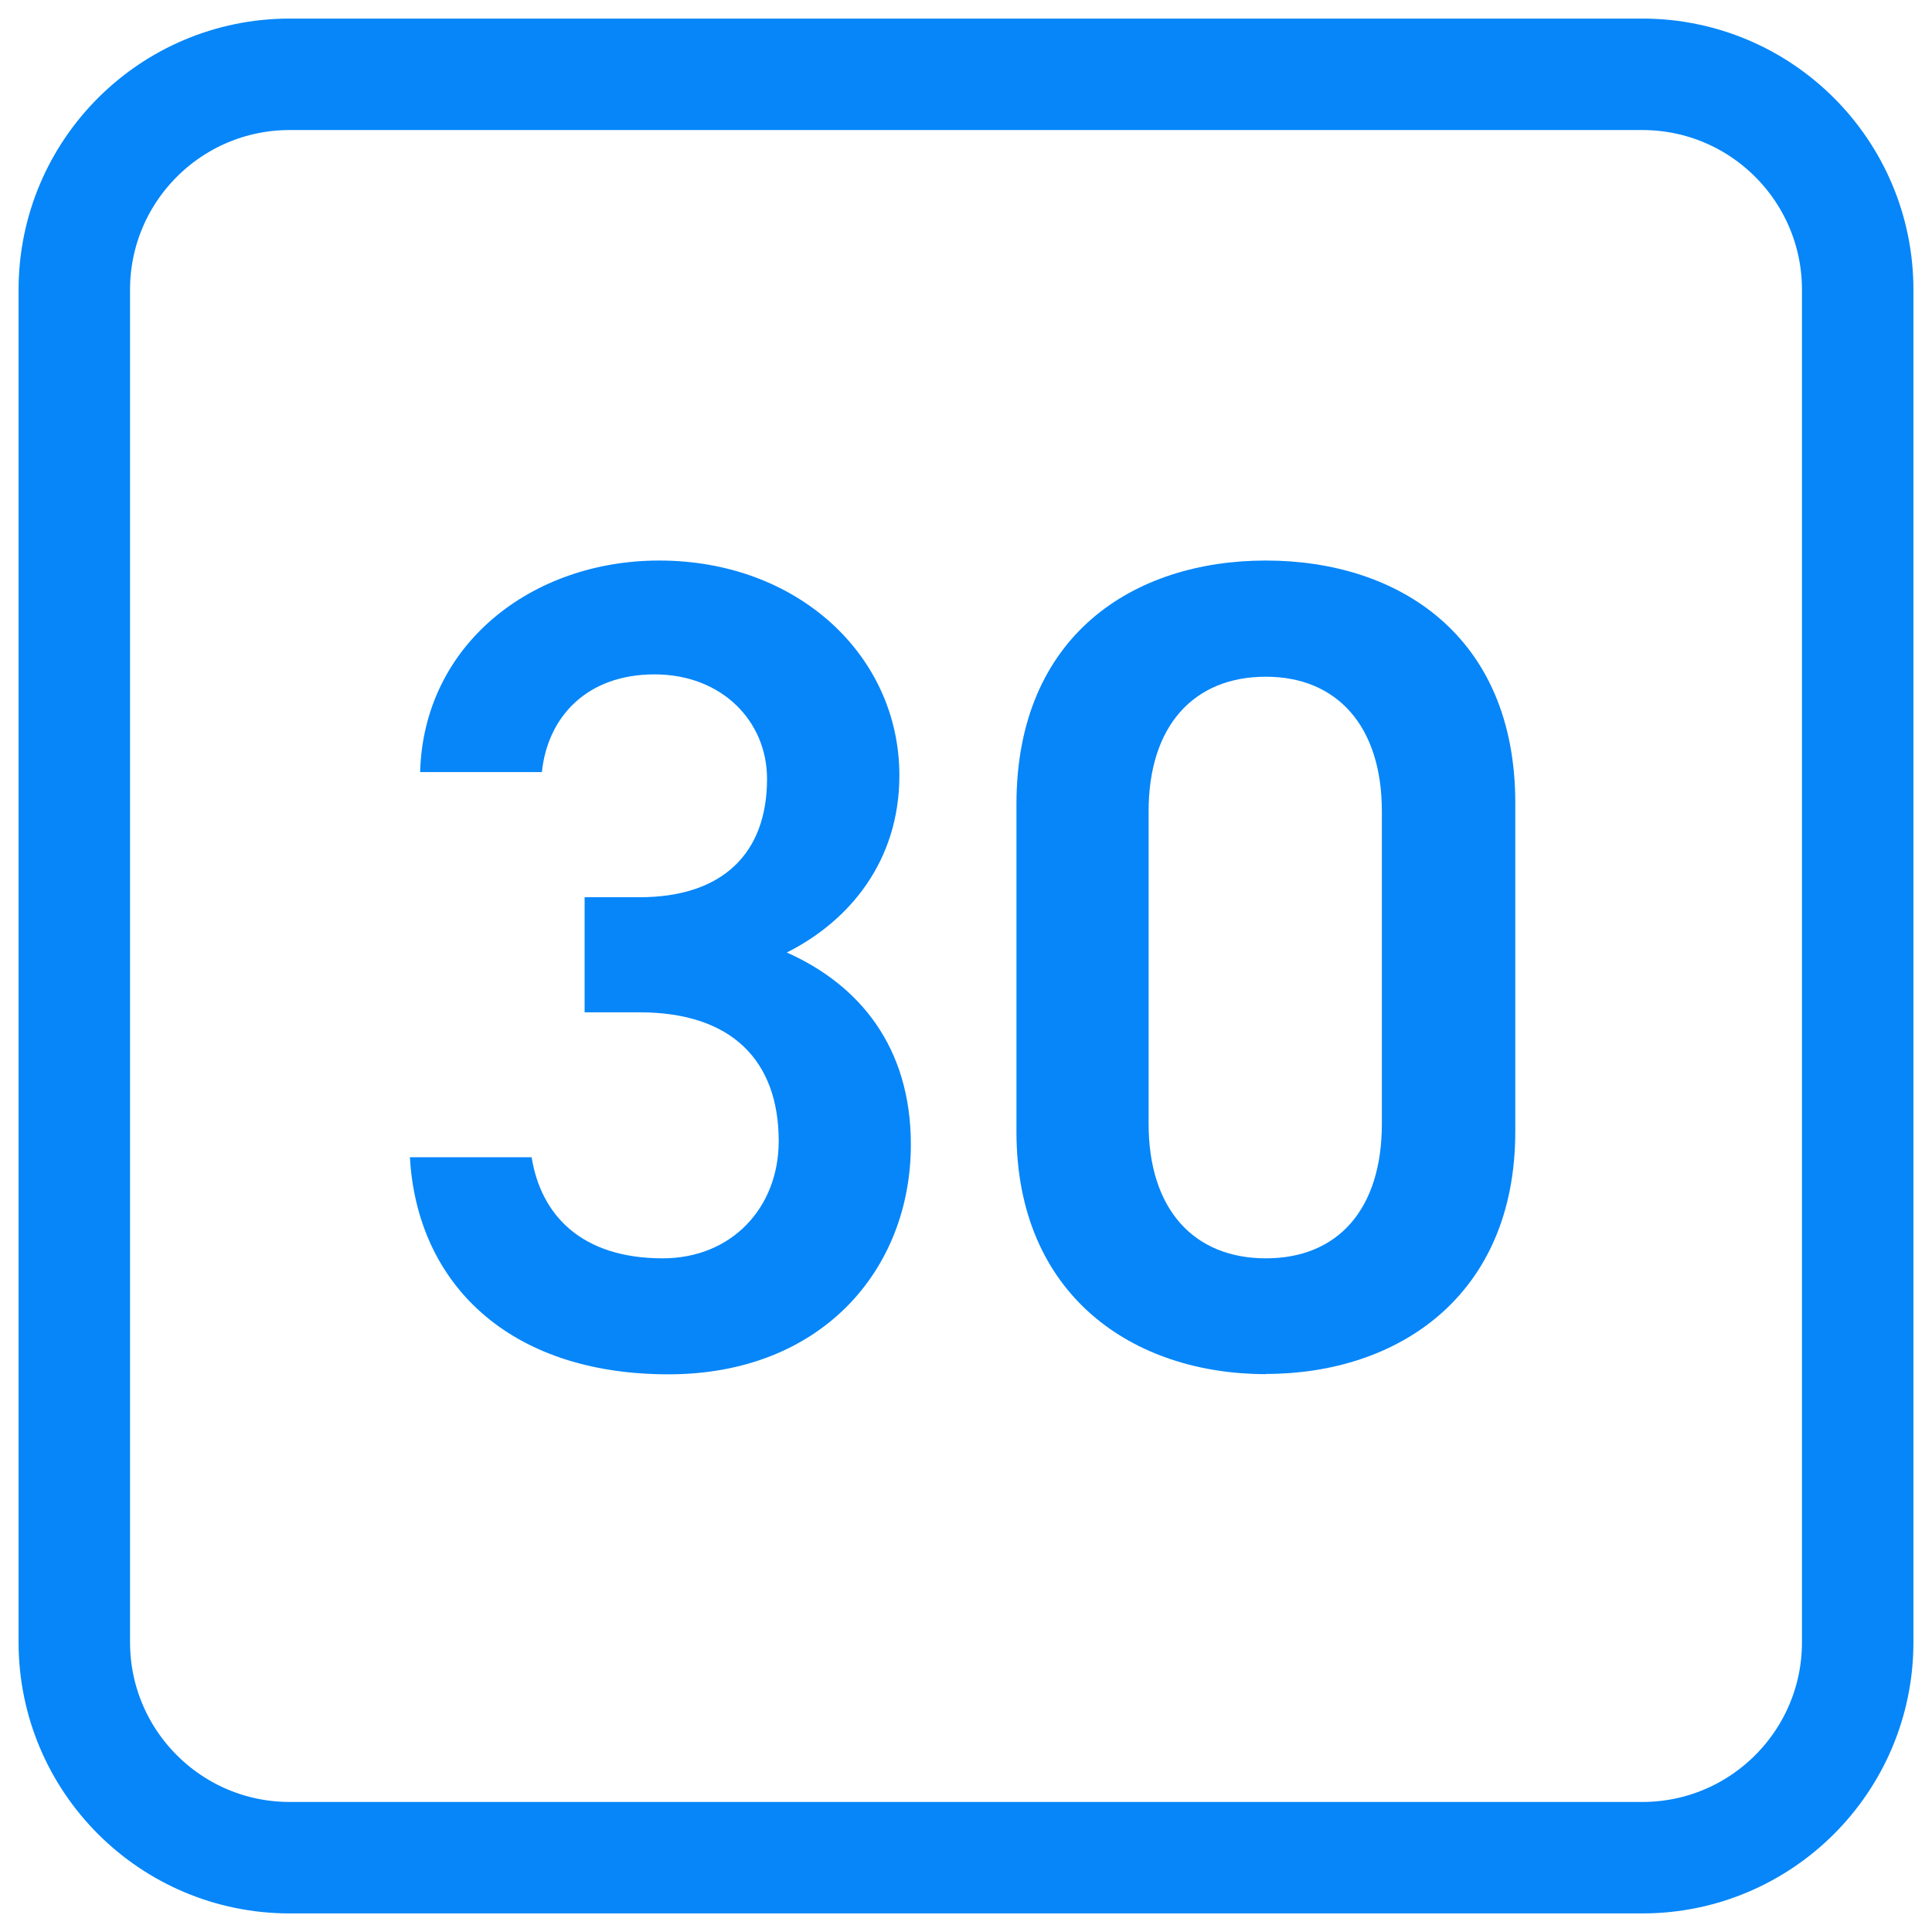 <svg width="52" height="52" viewBox="0 0 52 52" fill="none" xmlns="http://www.w3.org/2000/svg">
<path d="M15.73 24.149H17.214C19.442 24.149 20.645 22.975 20.645 20.964C20.645 19.418 19.437 18.151 17.615 18.151C15.793 18.151 14.739 19.297 14.585 20.78H11.308C11.4 17.349 14.309 15.087 17.741 15.087C21.481 15.087 24.207 17.654 24.207 20.872C24.207 23.192 22.844 24.801 21.177 25.637C23.125 26.503 24.516 28.175 24.516 30.804C24.516 34.177 22.105 36.99 17.992 36.99C13.662 36.99 11.221 34.516 11.033 31.147H14.309C14.556 32.694 15.638 33.868 17.837 33.868C19.693 33.868 20.959 32.505 20.959 30.712C20.959 28.547 19.693 27.247 17.219 27.247H15.735V24.154L15.73 24.149Z" fill="#0686F9"/>
<path d="M34.071 36.985C30.514 36.985 27.358 34.883 27.358 30.461V21.646C27.358 17.098 30.514 15.087 34.071 15.087C37.628 15.087 40.784 17.098 40.784 21.612V30.456C40.784 34.878 37.628 36.98 34.071 36.98V36.985ZM34.071 18.214C32.123 18.214 30.915 19.543 30.915 21.834V30.248C30.915 32.539 32.123 33.868 34.071 33.868C36.018 33.868 37.193 32.539 37.193 30.248V21.834C37.193 19.543 35.985 18.214 34.071 18.214Z" fill="#0686F9"/>
<path d="M44.201 2H7.799C4.596 2 2 4.596 2 7.799V44.201C2 47.404 4.596 50 7.799 50H44.201C47.404 50 50 47.404 50 44.201V7.799C50 4.596 47.404 2 44.201 2Z" stroke="#0686F9" stroke-width="3" stroke-miterlimit="10"/>
</svg>
